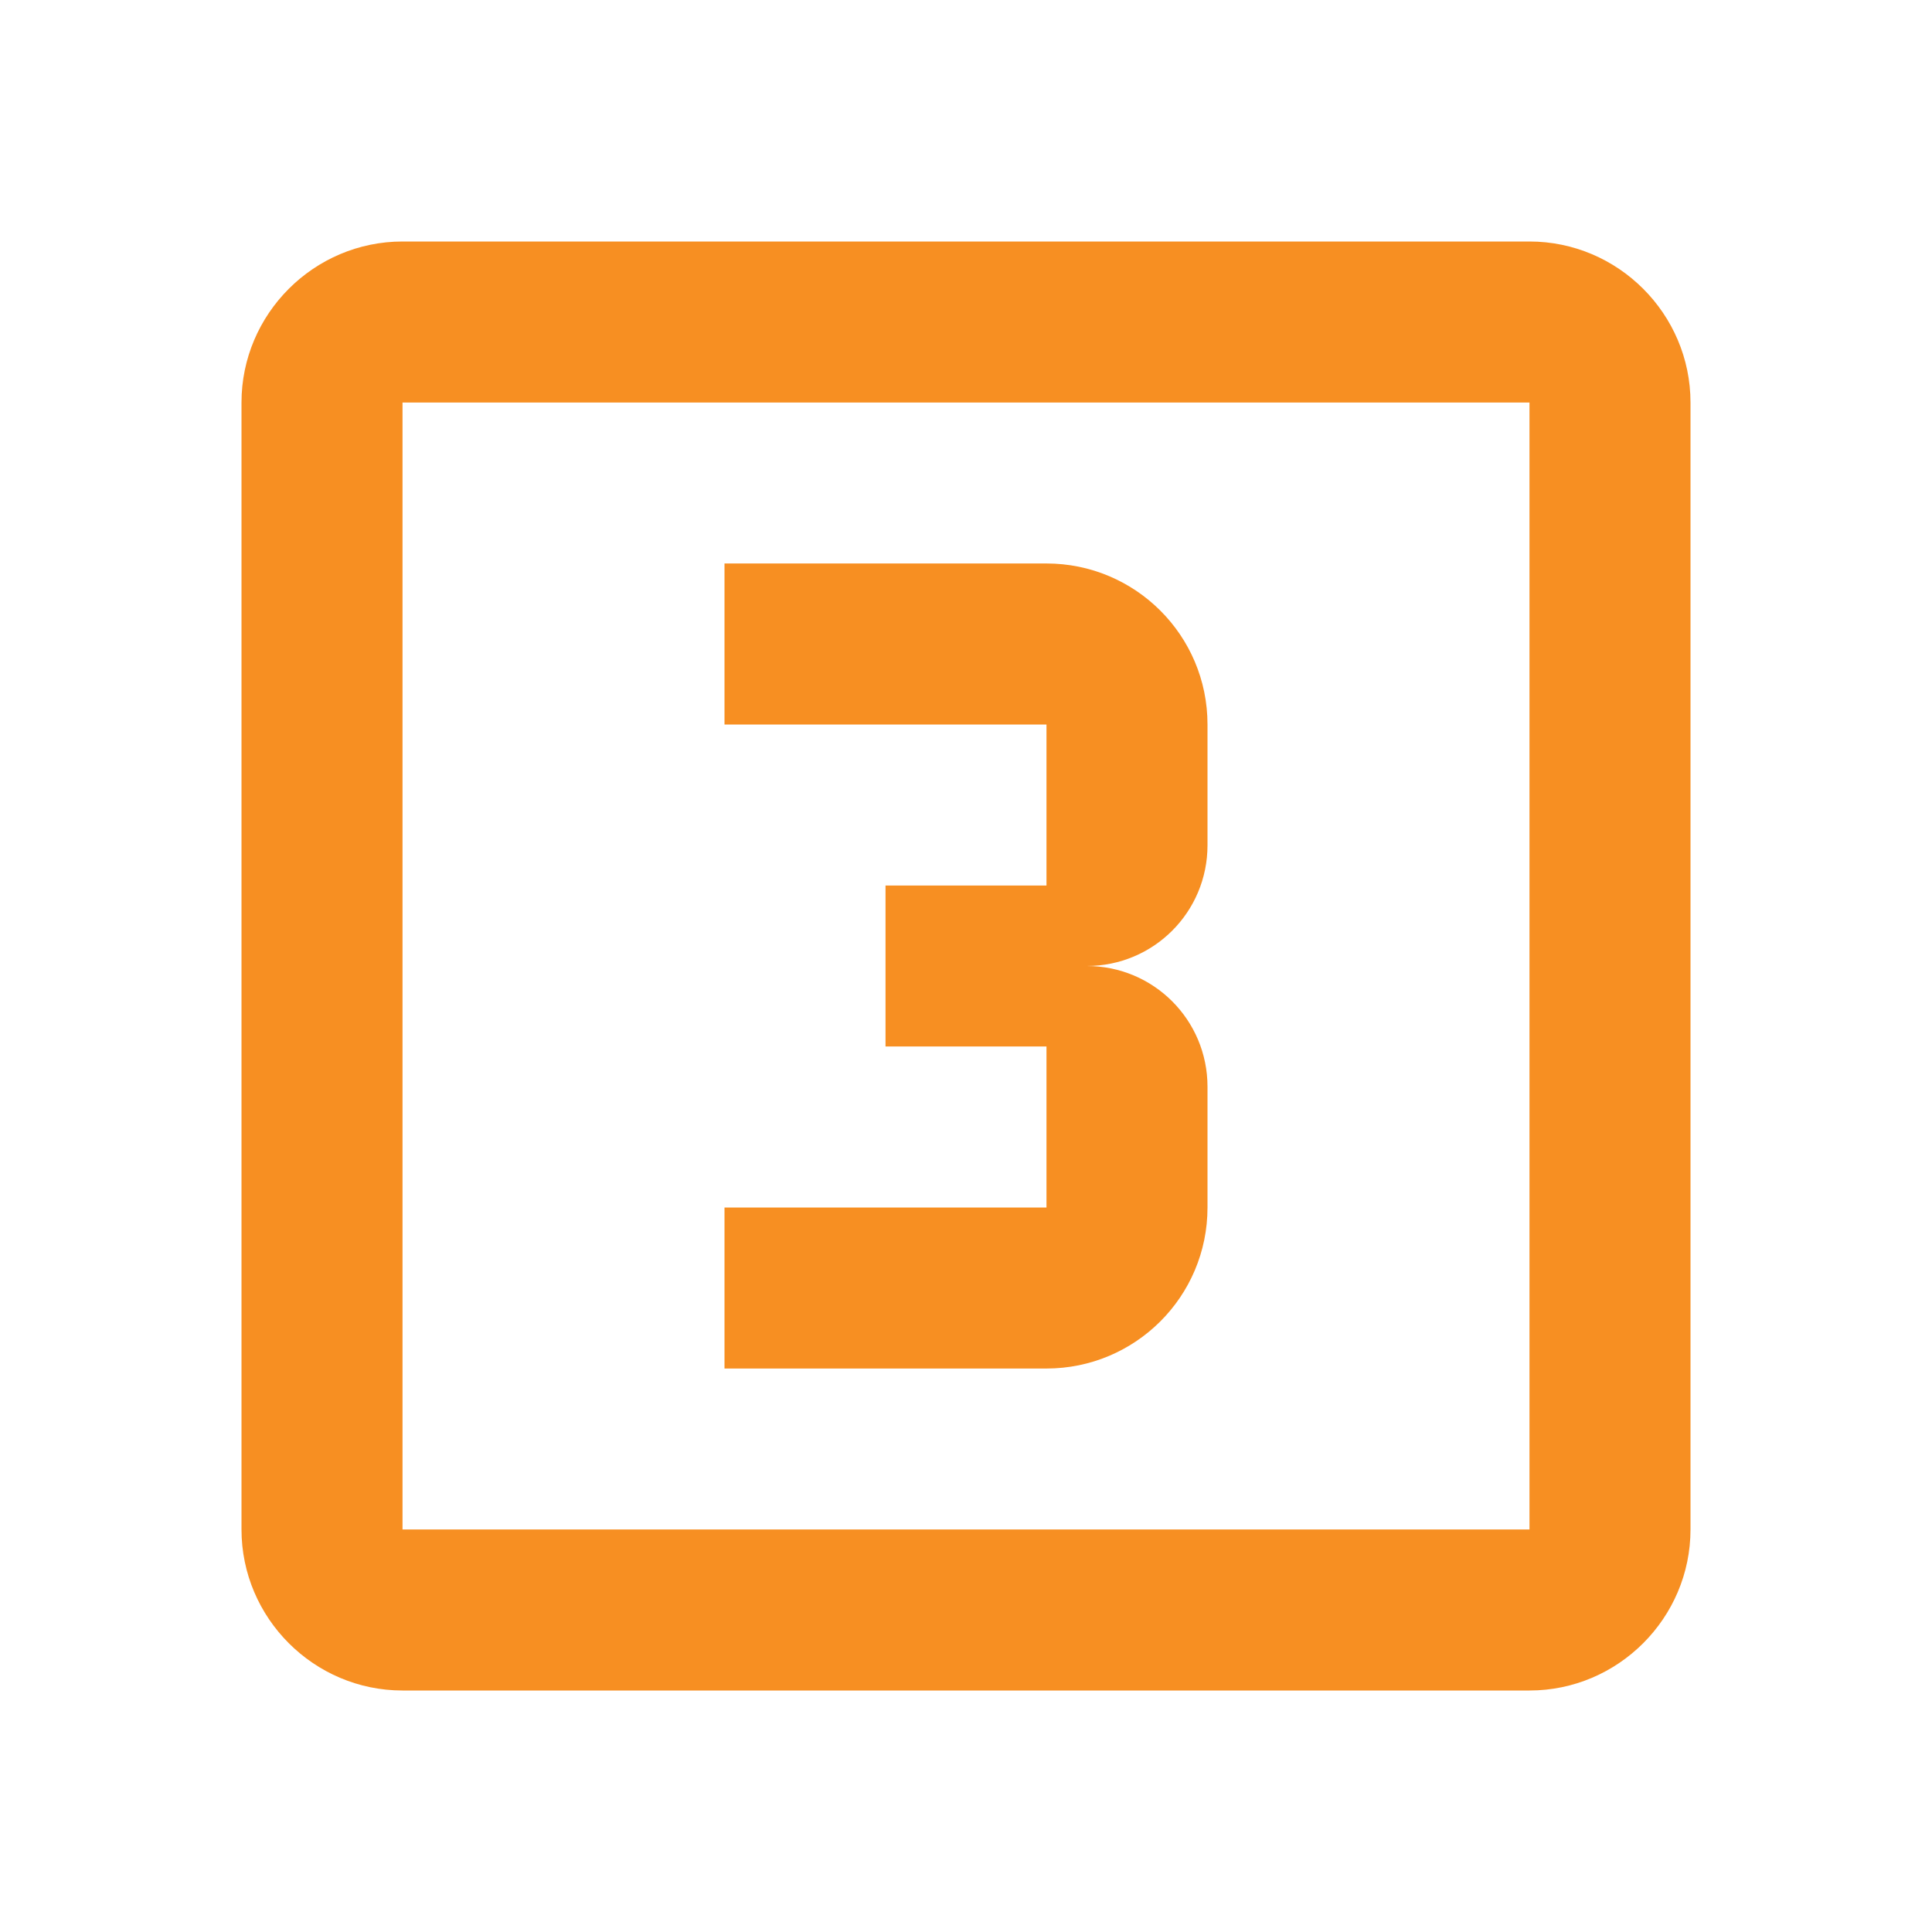 <svg width="32" height="32" viewBox="0 0 32 32" fill="none" xmlns="http://www.w3.org/2000/svg">
<g clip-path="url(#clip0_4714_6818)">
<path d="M25.333 4H6.667C5.2 4 4 5.2 4 6.667V25.333C4 26.8 5.2 28 6.667 28H25.333C26.8 28 28 26.8 28 25.333V6.667C28 5.2 26.8 4 25.333 4ZM25.333 25.333H6.667V6.667H25.333V25.333ZM20 20V18C20 16.893 19.107 16 18 16C19.107 16 20 15.107 20 14V12C20 10.52 18.8 9.333 17.333 9.333H12V12H17.333V14.667H14.667V17.333H17.333V20H12V22.667H17.333C18.8 22.667 20 21.48 20 20Z" fill="#F78F22"/>
</g>
<defs>
<clipPath id="clip0_4714_6818">
<rect width="32" height="32" fill="white"/>
</clipPath>
</defs>
</svg>
